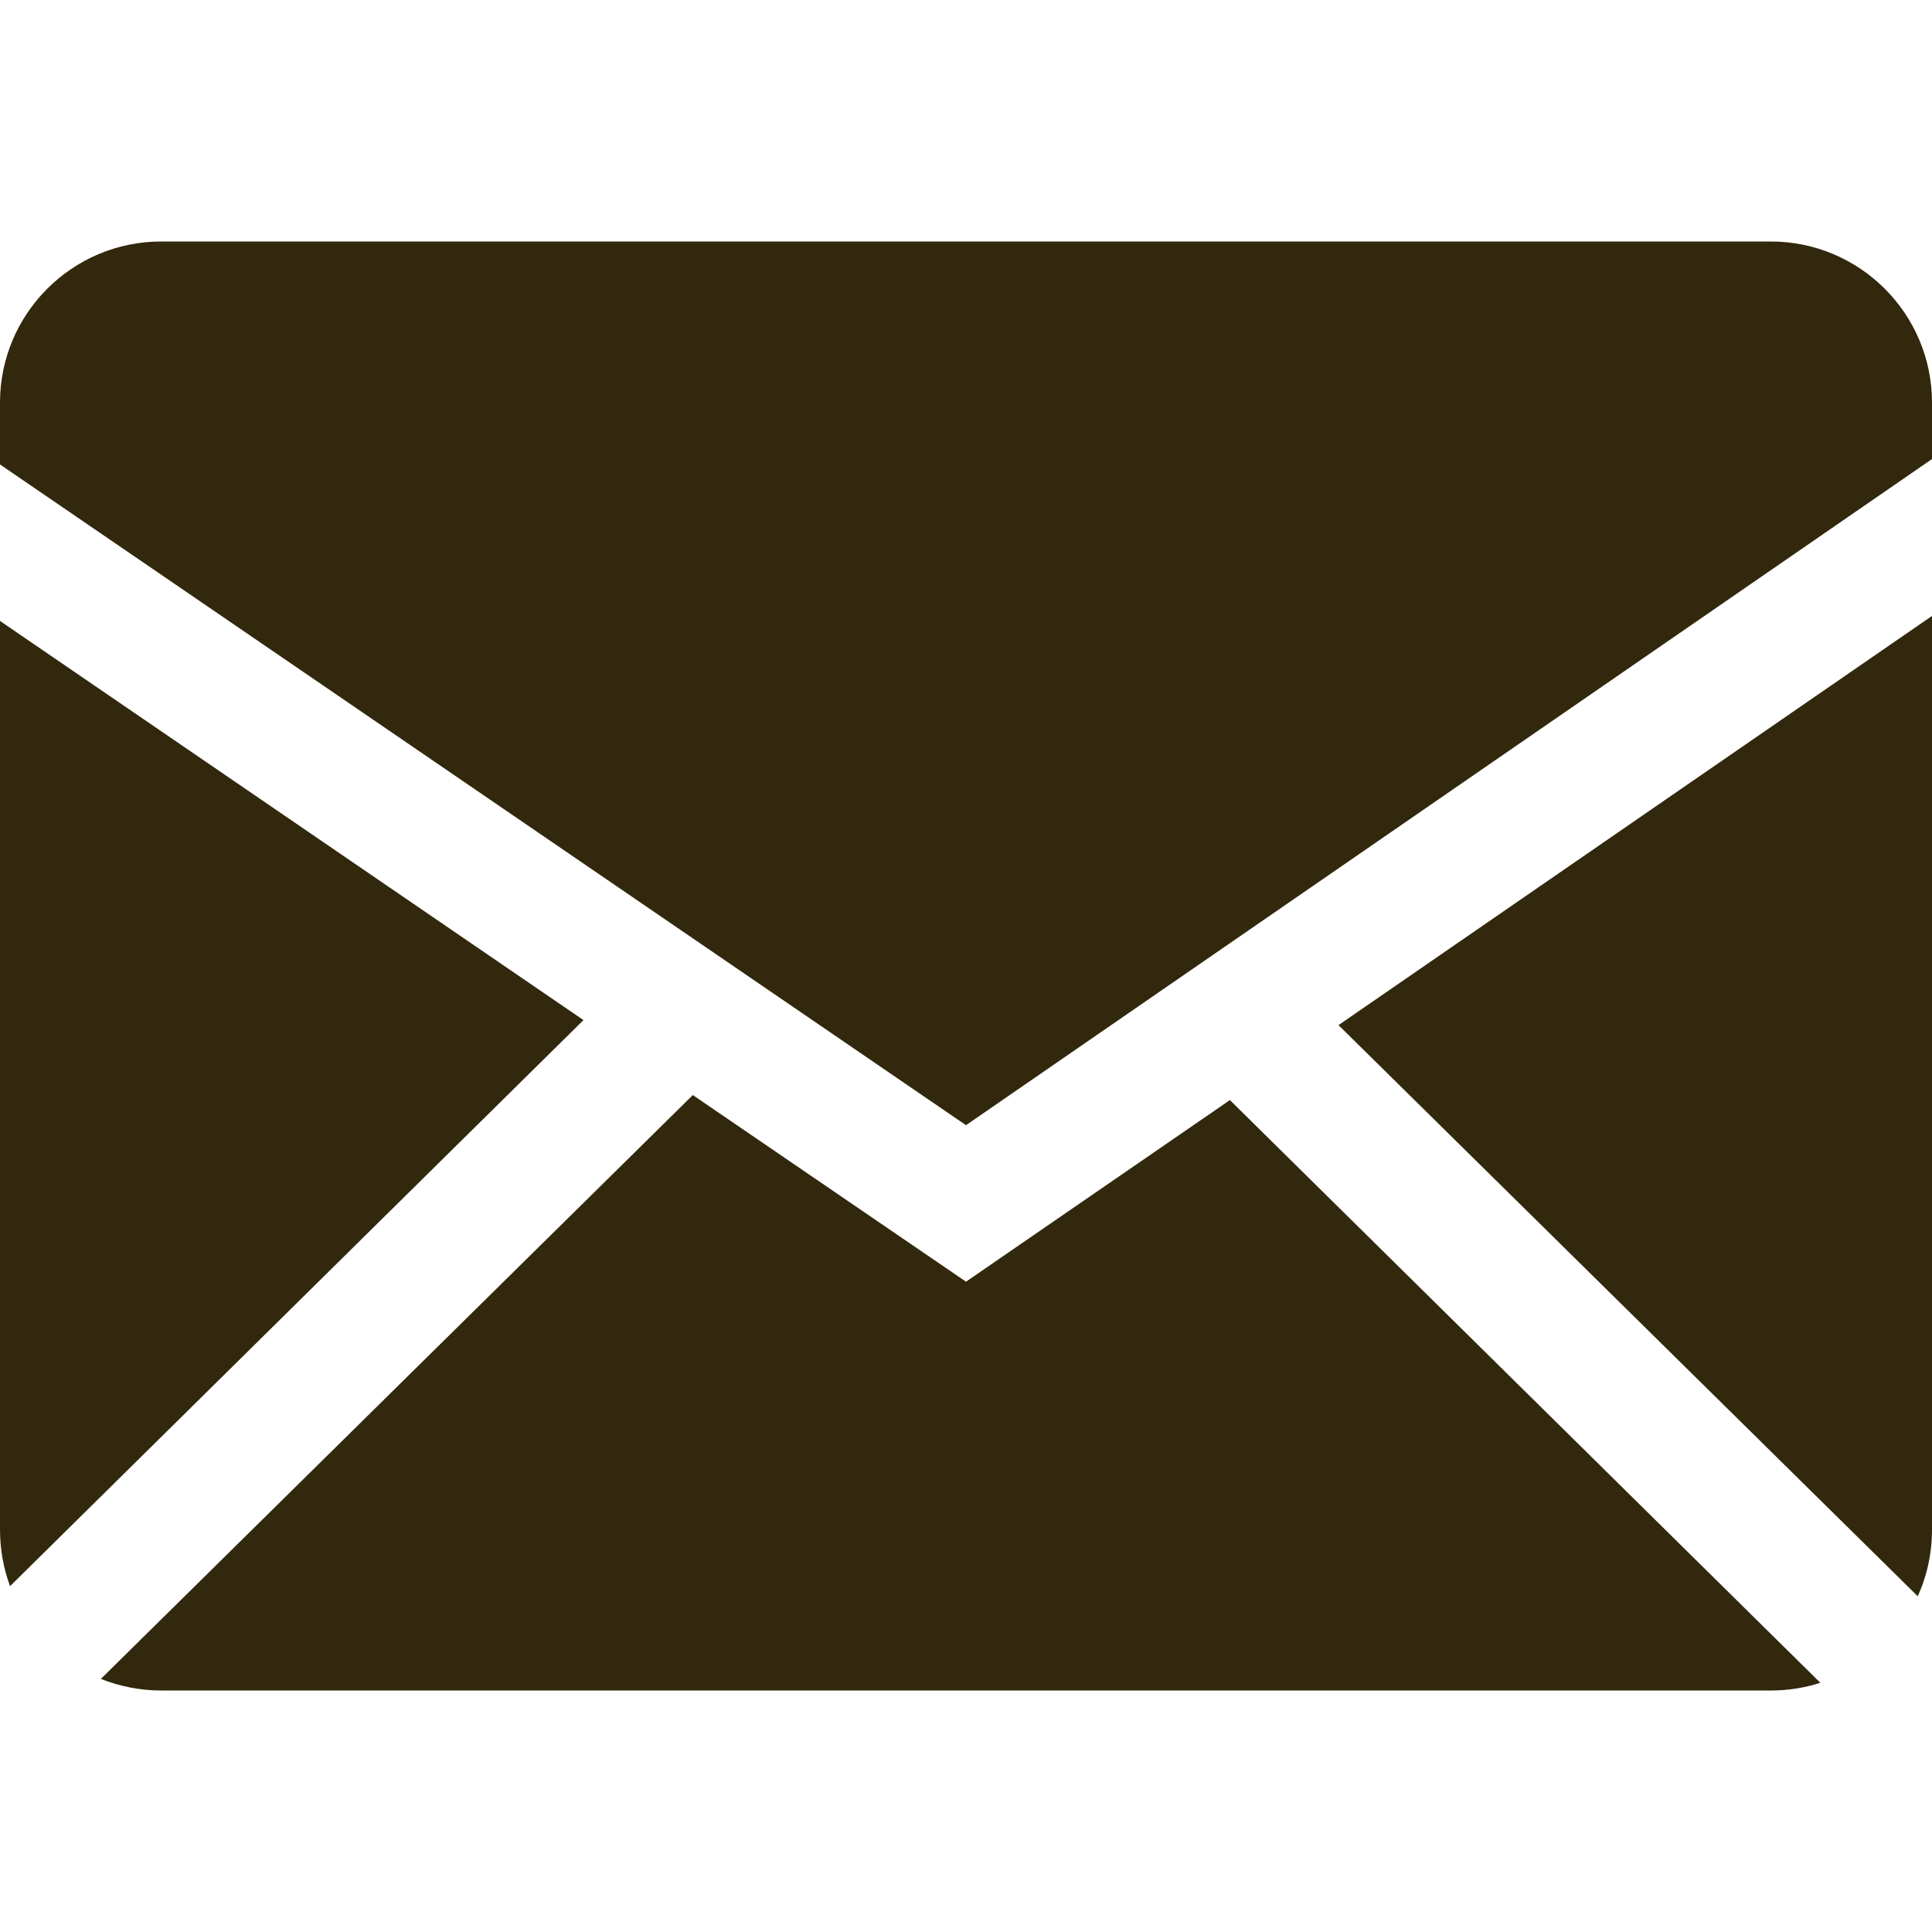 <?xml version="1.0" encoding="UTF-8"?> <!-- Creator: CorelDRAW 2019 (64-Bit) --> <svg xmlns="http://www.w3.org/2000/svg" xmlns:xlink="http://www.w3.org/1999/xlink" xmlns:xodm="http://www.corel.com/coreldraw/odm/2003" xml:space="preserve" width="50px" height="50px" style="shape-rendering:geometricPrecision; text-rendering:geometricPrecision; image-rendering:optimizeQuality; fill-rule:evenodd; clip-rule:evenodd" viewBox="0 0 50 50"> <defs> <style type="text/css"> <![CDATA[ .fil0 {fill:#32280D} ]]> </style> </defs> <g id="Слой_x0020_1">  <g id="_1884138510016"> <path class="fil0" d="M17.93 28.34l7.07 4.83 6.83 -4.7 15.28 15.08c-0.4,0.13 -0.83,0.2 -1.28,0.2l-41.66 0c-0.55,0 -1.08,-0.11 -1.56,-0.3l15.32 -15.11 0 0zm32.07 -12.4l0 23.64c0,0.62 -0.13,1.21 -0.37,1.73l-14.99 -14.78 15.36 -10.59 0 0zm-50 0.13l15.1 10.33 -14.84 14.65c-0.17,-0.46 -0.26,-0.95 -0.26,-1.47l0 -23.51 0 0zm45.83 -9.82c2.3,0 4.17,1.87 4.17,4.17l0 1.46 -25 17.24 -25 -17.1 0 -1.6c0,-2.3 1.87,-4.17 4.17,-4.17l41.66 0 0 0z"></path> </g> </g> </svg> 